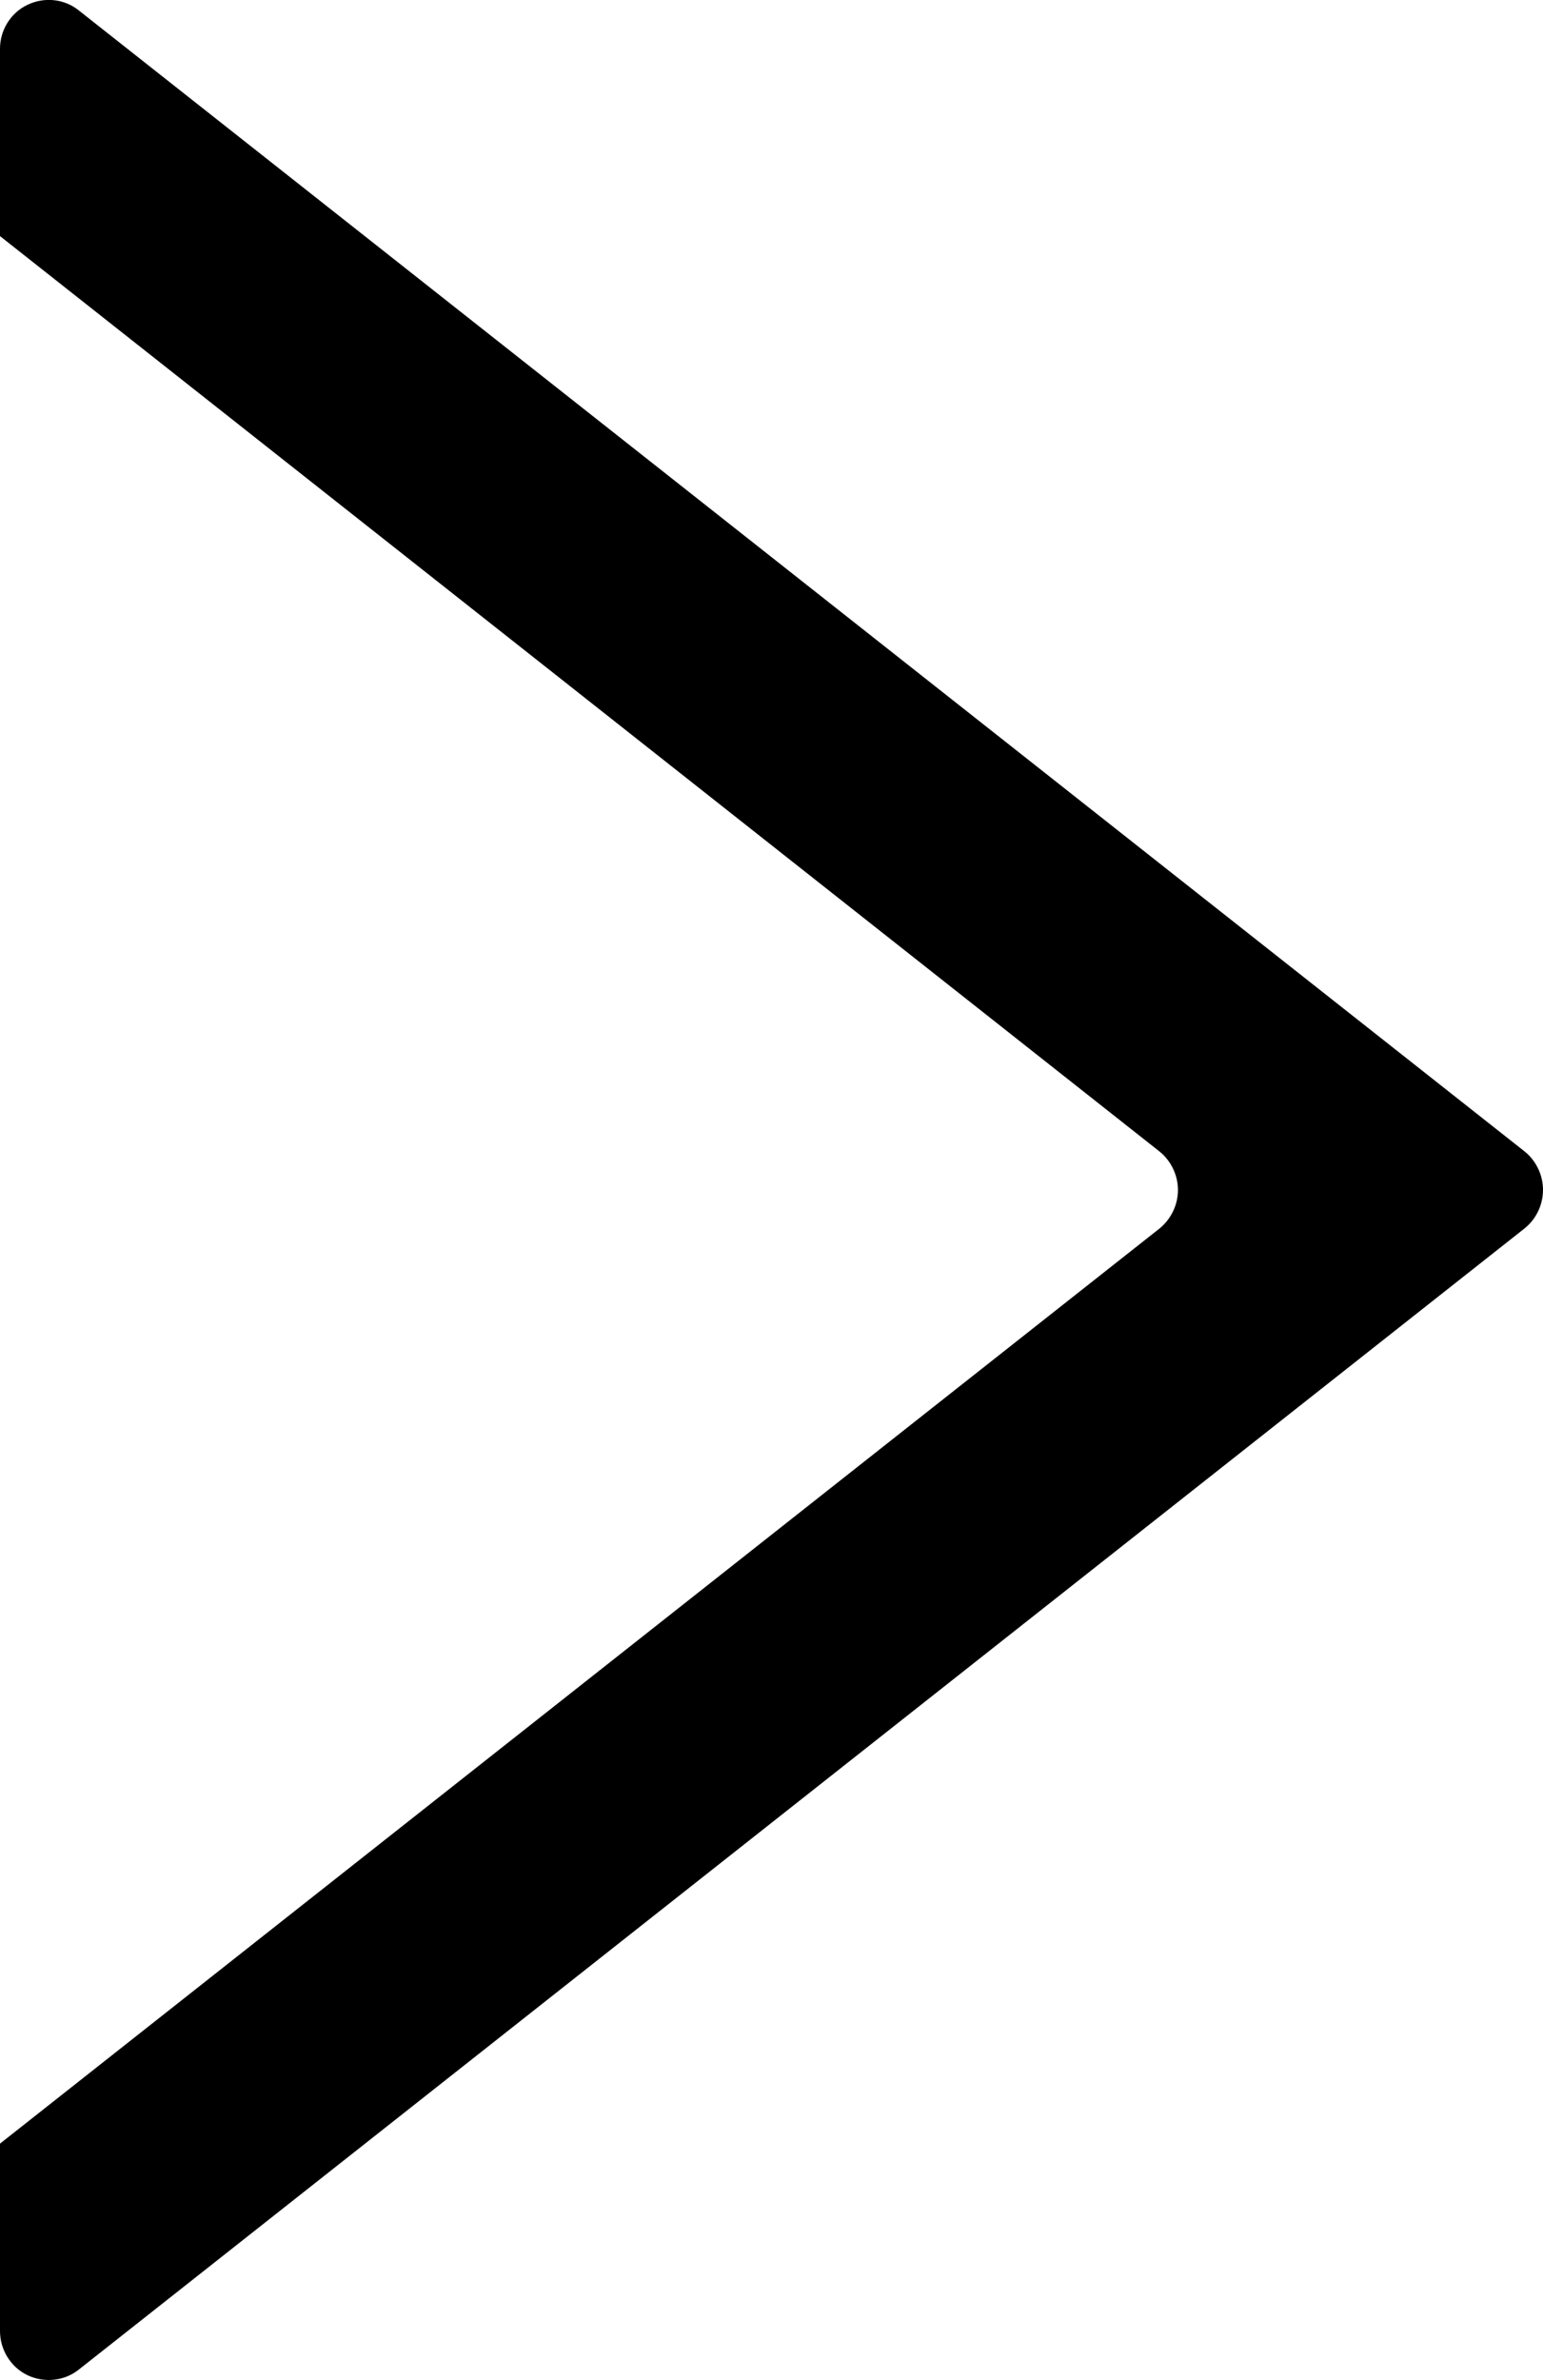 <?xml version="1.0" encoding="iso-8859-1"?>
<!-- Generator: Adobe Illustrator 16.0.0, SVG Export Plug-In . SVG Version: 6.00 Build 0)  -->
<!DOCTYPE svg PUBLIC "-//W3C//DTD SVG 1.1//EN" "http://www.w3.org/Graphics/SVG/1.1/DTD/svg11.dtd">
<svg version="1.1" xmlns="http://www.w3.org/2000/svg" xmlns:xlink="http://www.w3.org/1999/xlink" x="0px" y="0px" width="16.51px"
	 height="25.452px" viewBox="0 0 16.51 25.452" style="enable-background:new 0 0 16.51 25.452;" xml:space="preserve">
<g id="c120_triangle">
	<path style="fill:#000000;" d="M0,24.928v-2.004l12.409-9.788c0.122-0.101,0.195-0.251,0.195-0.411c0-0.156-0.073-0.31-0.195-0.409
		L0,2.525V0.521c0-0.2,0.115-0.384,0.293-0.469c0.18-0.087,0.396-0.066,0.552,0.061l15.47,12.202c0.123,0.1,0.195,0.253,0.195,0.409
		c0,0.16-0.072,0.311-0.195,0.411L0.845,25.339c-0.155,0.125-0.372,0.147-0.552,0.061C0.115,25.314,0,25.129,0,24.928z"/>
</g>
<g id="Capa_1">
</g>
</svg>
